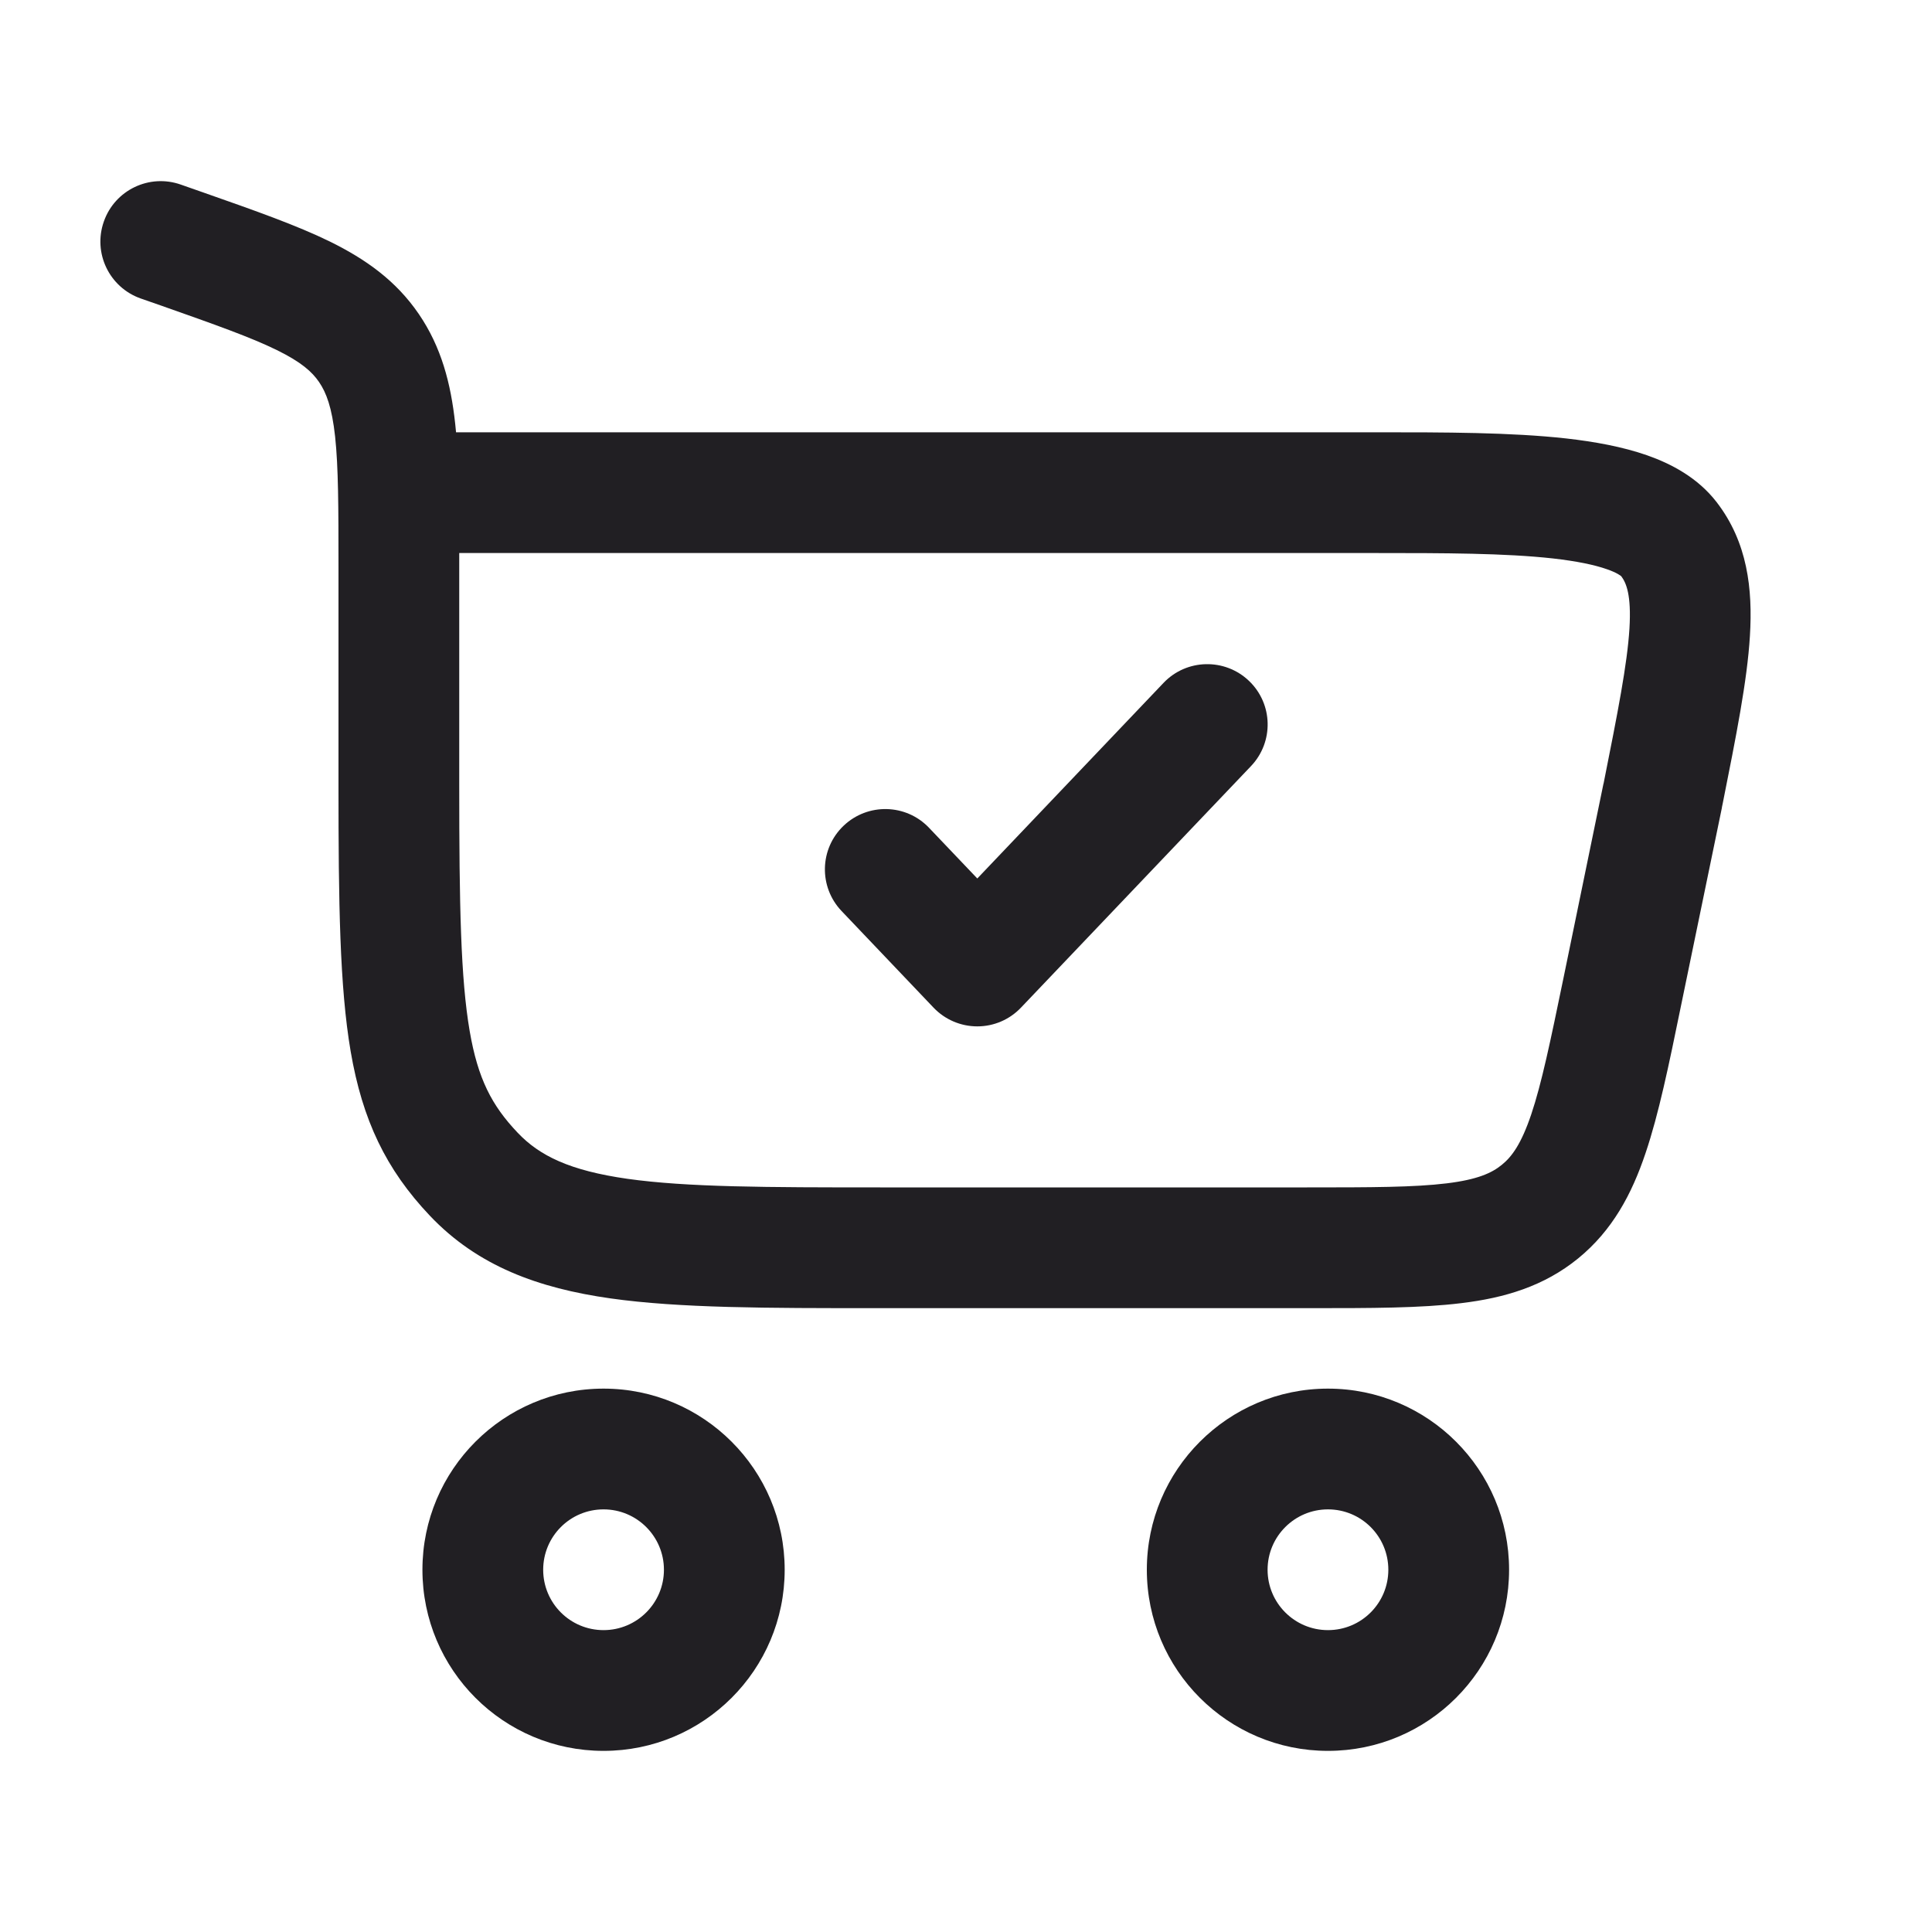 <svg width="20" height="20" viewBox="0 0 20 20" fill="none" xmlns="http://www.w3.org/2000/svg">
<path d="M12.95 7.931C13.188 7.681 13.179 7.286 12.929 7.048C12.679 6.81 12.283 6.819 12.045 7.069L10.117 9.094L9.617 8.569C9.379 8.319 8.983 8.31 8.733 8.548C8.483 8.786 8.474 9.181 8.712 9.431L9.664 10.431C9.782 10.555 9.946 10.625 10.117 10.625C10.288 10.625 10.451 10.555 10.569 10.431L12.95 7.931Z" fill="#211F23"/>
<path fill-rule="evenodd" clip-rule="evenodd" d="M1.075 2.293C1.189 1.967 1.546 1.796 1.872 1.911L2.123 1.999C2.636 2.179 3.073 2.333 3.416 2.501C3.783 2.682 4.098 2.903 4.335 3.25C4.57 3.594 4.667 3.971 4.712 4.385C4.715 4.414 4.718 4.445 4.721 4.475L14.264 4.475C14.946 4.475 15.642 4.475 16.215 4.539C16.506 4.572 16.795 4.624 17.05 4.713C17.301 4.801 17.576 4.945 17.772 5.2C18.09 5.614 18.145 6.095 18.115 6.584C18.087 7.049 17.971 7.627 17.834 8.315L17.825 8.358L17.825 8.362L17.4 10.42C17.276 11.025 17.171 11.534 17.035 11.936C16.892 12.362 16.692 12.737 16.337 13.027C15.982 13.316 15.575 13.436 15.128 13.49C14.707 13.542 14.187 13.542 13.569 13.542L9.064 13.542C7.943 13.542 7.035 13.542 6.32 13.441C5.573 13.335 4.945 13.107 4.45 12.585C3.995 12.105 3.752 11.595 3.63 10.884C3.516 10.217 3.504 9.344 3.504 8.133V5.865C3.504 5.249 3.503 4.836 3.469 4.519C3.436 4.217 3.378 4.065 3.303 3.955C3.23 3.848 3.118 3.748 2.866 3.624C2.597 3.492 2.231 3.362 1.675 3.166L1.457 3.09C1.131 2.975 0.96 2.619 1.075 2.293ZM4.754 5.725L4.754 8.133C4.754 9.374 4.769 10.132 4.862 10.673C4.947 11.168 5.091 11.444 5.358 11.725C5.585 11.965 5.899 12.118 6.495 12.203C7.112 12.29 7.931 12.292 9.112 12.292H13.531C14.197 12.292 14.64 12.291 14.976 12.25C15.295 12.211 15.443 12.143 15.547 12.058C15.652 11.973 15.748 11.841 15.851 11.537C15.959 11.216 16.049 10.783 16.184 10.13L16.599 8.113L16.6 8.112C16.748 7.37 16.845 6.876 16.868 6.507C16.889 6.156 16.834 6.033 16.783 5.965C16.778 5.961 16.742 5.93 16.636 5.893C16.506 5.847 16.322 5.809 16.076 5.781C15.58 5.726 14.952 5.725 14.238 5.725H4.754Z" fill="#211F23"/>
<path fill-rule="evenodd" clip-rule="evenodd" d="M4.373 16.25C4.373 17.286 5.212 18.125 6.248 18.125C7.283 18.125 8.123 17.286 8.123 16.25C8.123 15.215 7.283 14.375 6.248 14.375C5.212 14.375 4.373 15.215 4.373 16.25ZM6.248 16.875C5.902 16.875 5.623 16.595 5.623 16.25C5.623 15.905 5.902 15.625 6.248 15.625C6.593 15.625 6.873 15.905 6.873 16.25C6.873 16.595 6.593 16.875 6.248 16.875Z" fill="#211F23"/>
<path fill-rule="evenodd" clip-rule="evenodd" d="M11.872 16.25C11.872 17.286 12.712 18.125 13.747 18.125C14.783 18.125 15.622 17.286 15.622 16.25C15.622 15.215 14.783 14.375 13.747 14.375C12.712 14.375 11.872 15.215 11.872 16.25ZM13.747 16.875C13.402 16.875 13.122 16.595 13.122 16.25C13.122 15.905 13.402 15.625 13.747 15.625C14.093 15.625 14.372 15.905 14.372 16.25C14.372 16.595 14.093 16.875 13.747 16.875Z" fill="#211F23"/>
</svg>
